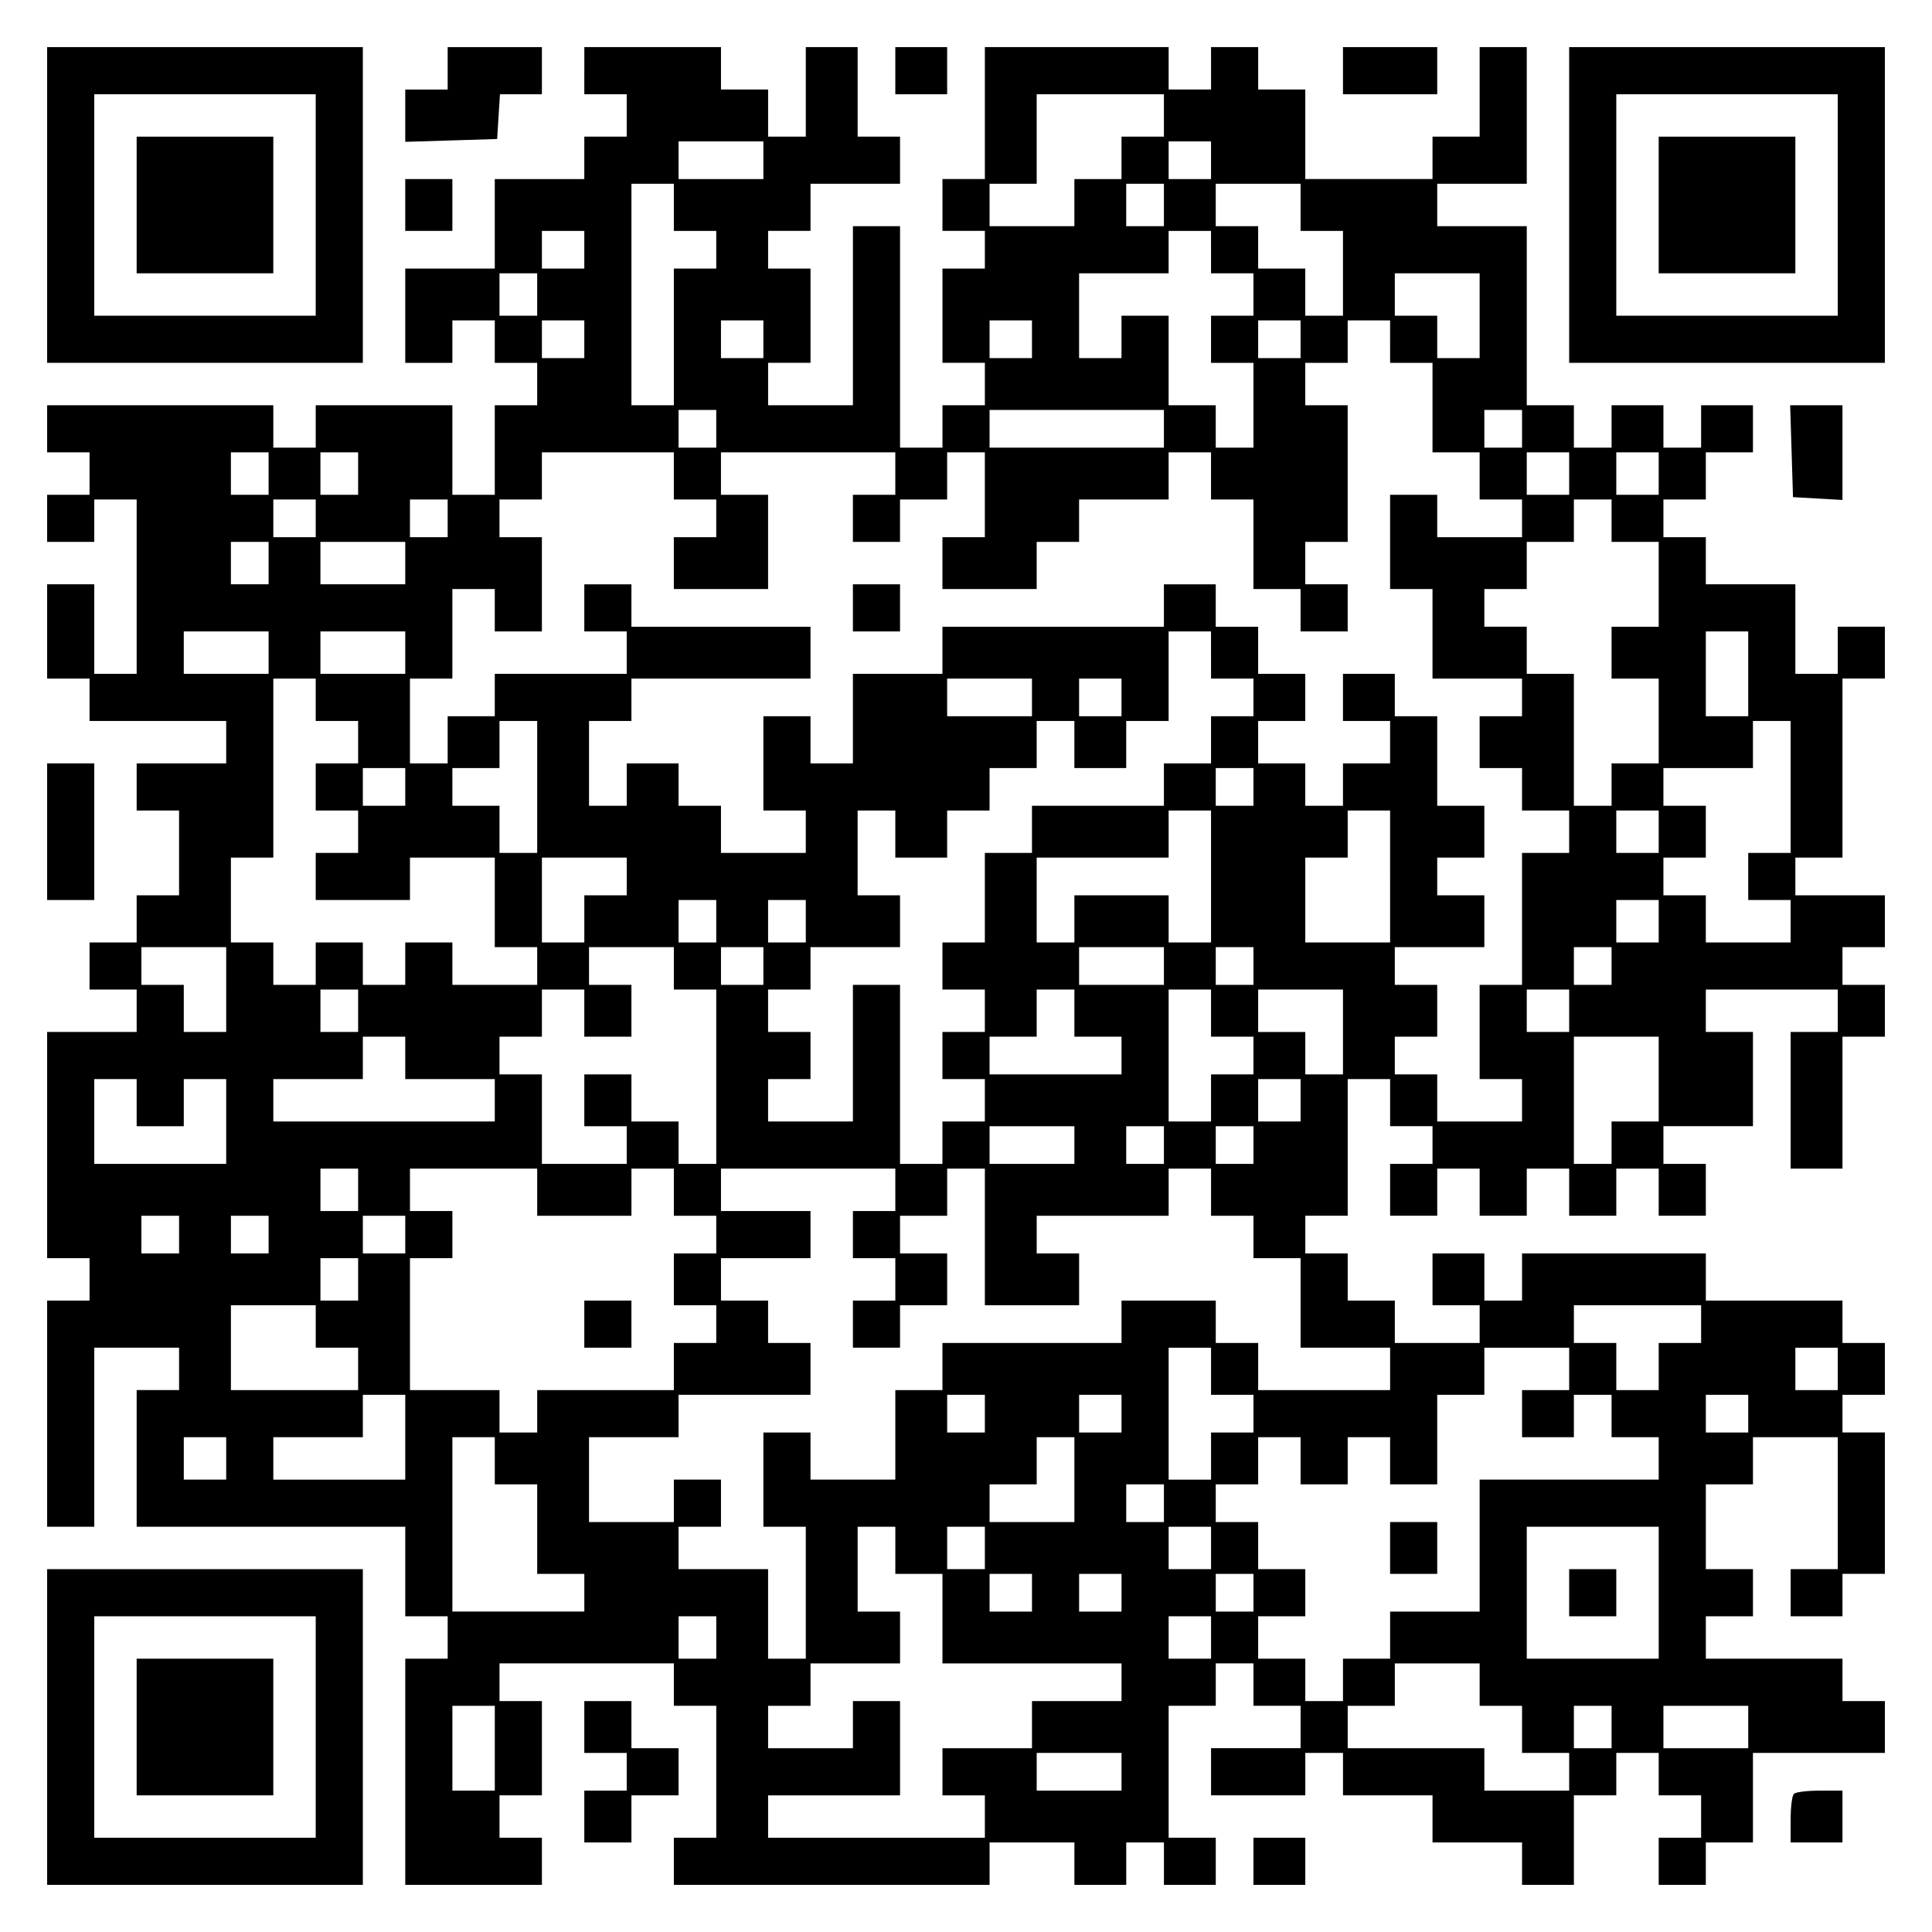 <?xml version="1.0" encoding="UTF-8" standalone="yes"?>
<svg version="1.0" xmlns="http://www.w3.org/2000/svg" width="100mm" height="100mm" viewBox="0 0 410 410" preserveAspectRatio="xMidYMid meet">
  <g transform="translate(0,410) scale(0.1,-0.1)" fill="#000000" stroke="none">
    <path d="M100 3665 l0 -335 335 0 335 0 0 335 0 335 -335 0 -335 0 0 -335z
m570 0 l0 -235 -235 0 -235 0 0 235 0 235 235 0 235 0 0 -235z"/>
    <path d="M290 3665 l0 -145 145 0 145 0 0 145 0 145 -145 0 -145 0 0 -145z"/>
    <path d="M950 3955 l0 -45 -45 0 -45 0 0 -55 0 -56 98 3 97 3 3 48 3 47 45 0
44 0 0 50 0 50 -100 0 -100 0 0 -45z"/>
    <path d="M1240 3950 l0 -50 45 0 45 0 0 -45 0 -45 -45 0 -45 0 0 -45 0 -45
-95 0 -95 0 0 -95 0 -95 -95 0 -95 0 0 -100 0 -100 50 0 50 0 0 45 0 45 45 0
45 0 0 -45 0 -45 45 0 45 0 0 -45 0 -45 -45 0 -45 0 0 -95 0 -95 -45 0 -45 0
0 95 0 95 -145 0 -145 0 0 -45 0 -45 -45 0 -45 0 0 45 0 45 -240 0 -240 0 0
-50 0 -50 45 0 45 0 0 -45 0 -45 -45 0 -45 0 0 -50 0 -50 50 0 50 0 0 45 0 45
45 0 45 0 0 -185 0 -185 -45 0 -45 0 0 95 0 95 -50 0 -50 0 0 -100 0 -100 45
0 45 0 0 -45 0 -45 145 0 145 0 0 -45 0 -45 -95 0 -95 0 0 -50 0 -50 45 0 45
0 0 -90 0 -90 -45 0 -45 0 0 -50 0 -50 -50 0 -50 0 0 -50 0 -50 50 0 50 0 0
-45 0 -45 -95 0 -95 0 0 -240 0 -240 45 0 45 0 0 -45 0 -45 -45 0 -45 0 0
-240 0 -240 50 0 50 0 0 190 0 190 90 0 90 0 0 -45 0 -45 -45 0 -45 0 0 -145
0 -145 285 0 285 0 0 -95 0 -95 45 0 45 0 0 -45 0 -45 -45 0 -45 0 0 -240 0
-240 145 0 145 0 0 50 0 50 -45 0 -45 0 0 45 0 45 45 0 45 0 0 100 0 100 -45
0 -45 0 0 40 0 40 185 0 185 0 0 -45 0 -45 45 0 45 0 0 -140 0 -140 -45 0 -45
0 0 -50 0 -50 335 0 335 0 0 45 0 45 90 0 90 0 0 -45 0 -45 55 0 55 0 0 45 0
45 40 0 40 0 0 -45 0 -45 55 0 55 0 0 50 0 50 -50 0 -50 0 0 140 0 140 50 0
50 0 0 45 0 45 40 0 40 0 0 -45 0 -45 50 0 50 0 0 -45 0 -45 -95 0 -95 0 0
-50 0 -50 100 0 100 0 0 45 0 45 40 0 40 0 0 -45 0 -45 95 0 95 0 0 -50 0 -50
95 0 95 0 0 -45 0 -45 55 0 55 0 0 95 0 95 45 0 45 0 0 45 0 45 45 0 45 0 0
-45 0 -45 45 0 45 0 0 -45 0 -45 -45 0 -45 0 0 -50 0 -50 50 0 50 0 0 45 0 45
50 0 50 0 0 95 0 95 140 0 140 0 0 55 0 55 -45 0 -45 0 0 45 0 45 -145 0 -145
0 0 45 0 45 50 0 50 0 0 50 0 50 -50 0 -50 0 0 90 0 90 50 0 50 0 0 50 0 50
90 0 90 0 0 -140 0 -140 -50 0 -50 0 0 -50 0 -50 55 0 55 0 0 45 0 45 45 0 45
0 0 150 0 150 -45 0 -45 0 0 40 0 40 45 0 45 0 0 55 0 55 -45 0 -45 0 0 45 0
45 -145 0 -145 0 0 50 0 50 -195 0 -195 0 0 -50 0 -50 -40 0 -40 0 0 50 0 50
-55 0 -55 0 0 -55 0 -55 50 0 50 0 0 -40 0 -40 -90 0 -90 0 0 45 0 45 -50 0
-50 0 0 50 0 50 -45 0 -45 0 0 40 0 40 45 0 45 0 0 145 0 145 45 0 45 0 0 -50
0 -50 45 0 45 0 0 -40 0 -40 -45 0 -45 0 0 -55 0 -55 50 0 50 0 0 50 0 50 45
0 45 0 0 -50 0 -50 50 0 50 0 0 50 0 50 45 0 45 0 0 -50 0 -50 50 0 50 0 0 50
0 50 45 0 45 0 0 -50 0 -50 50 0 50 0 0 55 0 55 -45 0 -45 0 0 40 0 40 95 0
95 0 0 100 0 100 -50 0 -50 0 0 45 0 45 140 0 140 0 0 -45 0 -45 -50 0 -50 0
0 -145 0 -145 55 0 55 0 0 140 0 140 45 0 45 0 0 55 0 55 -45 0 -45 0 0 40 0
40 45 0 45 0 0 55 0 55 -95 0 -95 0 0 40 0 40 50 0 50 0 0 190 0 190 45 0 45
0 0 55 0 55 -50 0 -50 0 0 -50 0 -50 -45 0 -45 0 0 95 0 95 -95 0 -95 0 0 50
0 50 -45 0 -45 0 0 40 0 40 45 0 45 0 0 50 0 50 50 0 50 0 0 50 0 50 -55 0
-55 0 0 -45 0 -45 -40 0 -40 0 0 45 0 45 -55 0 -55 0 0 -45 0 -45 -40 0 -40 0
0 45 0 45 -50 0 -50 0 0 190 0 190 -95 0 -95 0 0 45 0 45 95 0 95 0 0 145 0
145 -50 0 -50 0 0 -95 0 -95 -50 0 -50 0 0 -45 0 -45 -135 0 -135 0 0 95 0 95
-50 0 -50 0 0 45 0 45 -50 0 -50 0 0 -45 0 -45 -45 0 -45 0 0 45 0 45 -195 0
-195 0 0 -140 0 -140 -45 0 -45 0 0 -55 0 -55 45 0 45 0 0 -40 0 -40 -45 0
-45 0 0 -100 0 -100 45 0 45 0 0 -45 0 -45 -45 0 -45 0 0 -45 0 -45 -45 0 -45
0 0 235 0 235 -50 0 -50 0 0 -190 0 -190 -90 0 -90 0 0 45 0 45 45 0 45 0 0
100 0 100 -45 0 -45 0 0 40 0 40 45 0 45 0 0 50 0 50 95 0 95 0 0 50 0 50 -45
0 -45 0 0 95 0 95 -55 0 -55 0 0 -95 0 -95 -40 0 -40 0 0 50 0 50 -50 0 -50 0
0 45 0 45 -145 0 -145 0 0 -50z m1230 -95 l0 -45 -45 0 -45 0 0 -45 0 -45 -50
0 -50 0 0 -50 0 -50 -90 0 -90 0 0 45 0 45 50 0 50 0 0 95 0 95 135 0 135 0 0
-45z m-850 -95 l0 -40 -90 0 -90 0 0 40 0 40 90 0 90 0 0 -40z m950 0 l0 -40
-45 0 -45 0 0 40 0 40 45 0 45 0 0 -40z m-1140 -100 l0 -50 45 0 45 0 0 -40 0
-40 -45 0 -45 0 0 -145 0 -145 -45 0 -45 0 0 235 0 235 45 0 45 0 0 -50z
m1040 5 l0 -45 -40 0 -40 0 0 45 0 45 40 0 40 0 0 -45z m290 -5 l0 -50 45 0
45 0 0 -90 0 -90 -40 0 -40 0 0 50 0 50 -50 0 -50 0 0 45 0 45 -45 0 -45 0 0
45 0 45 90 0 90 0 0 -50z m-1520 -90 l0 -40 -45 0 -45 0 0 40 0 40 45 0 45 0
0 -40z m1330 -5 l0 -45 45 0 45 0 0 -45 0 -45 -45 0 -45 0 0 -50 0 -50 45 0
45 0 0 -90 0 -90 -40 0 -40 0 0 45 0 45 -50 0 -50 0 0 95 0 95 -50 0 -50 0 0
-45 0 -45 -45 0 -45 0 0 90 0 90 95 0 95 0 0 45 0 45 45 0 45 0 0 -45z m-1430
-90 l0 -45 -40 0 -40 0 0 45 0 45 40 0 40 0 0 -45z m2000 -45 l0 -90 -45 0
-45 0 0 45 0 45 -45 0 -45 0 0 45 0 45 90 0 90 0 0 -90z m-1900 -50 l0 -40
-45 0 -45 0 0 40 0 40 45 0 45 0 0 -40z m380 0 l0 -40 -45 0 -45 0 0 40 0 40
45 0 45 0 0 -40z m570 0 l0 -40 -45 0 -45 0 0 40 0 40 45 0 45 0 0 -40z m570
0 l0 -40 -45 0 -45 0 0 40 0 40 45 0 45 0 0 -40z m190 -5 l0 -45 45 0 45 0 0
-95 0 -95 50 0 50 0 0 -50 0 -50 45 0 45 0 0 -40 0 -40 -90 0 -90 0 0 45 0 45
-50 0 -50 0 0 -100 0 -100 45 0 45 0 0 -95 0 -95 95 0 95 0 0 -40 0 -40 -45 0
-45 0 0 -55 0 -55 45 0 45 0 0 -45 0 -45 50 0 50 0 0 -45 0 -45 -50 0 -50 0 0
-140 0 -140 -45 0 -45 0 0 -100 0 -100 45 0 45 0 0 -45 0 -45 -90 0 -90 0 0
50 0 50 -45 0 -45 0 0 40 0 40 45 0 45 0 0 55 0 55 -45 0 -45 0 0 40 0 40 95
0 95 0 0 55 0 55 -50 0 -50 0 0 40 0 40 50 0 50 0 0 55 0 55 -50 0 -50 0 0 95
0 95 -45 0 -45 0 0 45 0 45 -55 0 -55 0 0 -50 0 -50 50 0 50 0 0 -45 0 -45
-50 0 -50 0 0 -45 0 -45 -40 0 -40 0 0 45 0 45 -50 0 -50 0 0 45 0 45 50 0 50
0 0 50 0 50 -50 0 -50 0 0 50 0 50 -45 0 -45 0 0 45 0 45 -55 0 -55 0 0 -45 0
-45 -235 0 -235 0 0 -50 0 -50 -95 0 -95 0 0 -95 0 -95 -45 0 -45 0 0 50 0 50
-50 0 -50 0 0 -100 0 -100 45 0 45 0 0 -45 0 -45 -90 0 -90 0 0 50 0 50 -45 0
-45 0 0 45 0 45 -55 0 -55 0 0 -45 0 -45 -40 0 -40 0 0 90 0 90 45 0 45 0 0
45 0 45 190 0 190 0 0 55 0 55 -190 0 -190 0 0 45 0 45 -50 0 -50 0 0 -50 0
-50 45 0 45 0 0 -45 0 -45 -140 0 -140 0 0 -45 0 -45 -50 0 -50 0 0 -50 0 -50
-40 0 -40 0 0 90 0 90 45 0 45 0 0 95 0 95 45 0 45 0 0 -45 0 -45 50 0 50 0 0
100 0 100 -45 0 -45 0 0 40 0 40 45 0 45 0 0 50 0 50 140 0 140 0 0 -50 0 -50
45 0 45 0 0 -40 0 -40 -45 0 -45 0 0 -55 0 -55 100 0 100 0 0 100 0 100 -50 0
-50 0 0 45 0 45 185 0 185 0 0 -45 0 -45 -45 0 -45 0 0 -50 0 -50 50 0 50 0 0
45 0 45 50 0 50 0 0 50 0 50 40 0 40 0 0 -90 0 -90 -45 0 -45 0 0 -55 0 -55
100 0 100 0 0 50 0 50 45 0 45 0 0 45 0 45 95 0 95 0 0 50 0 50 45 0 45 0 0
-50 0 -50 45 0 45 0 0 -95 0 -95 50 0 50 0 0 -45 0 -45 50 0 50 0 0 50 0 50
-45 0 -45 0 0 45 0 45 45 0 45 0 0 145 0 145 -45 0 -45 0 0 45 0 45 45 0 45 0
0 45 0 45 45 0 45 0 0 -45z m-1430 -185 l0 -40 -40 0 -40 0 0 40 0 40 40 0 40
0 0 -40z m950 0 l0 -40 -185 0 -185 0 0 40 0 40 185 0 185 0 0 -40z m760 0 l0
-40 -40 0 -40 0 0 40 0 40 40 0 40 0 0 -40z m-2660 -95 l0 -45 -40 0 -40 0 0
45 0 45 40 0 40 0 0 -45z m190 0 l0 -45 -40 0 -40 0 0 45 0 45 40 0 40 0 0
-45z m2570 0 l0 -45 -45 0 -45 0 0 45 0 45 45 0 45 0 0 -45z m190 0 l0 -45
-45 0 -45 0 0 45 0 45 45 0 45 0 0 -45z m-2850 -95 l0 -40 -45 0 -45 0 0 40 0
40 45 0 45 0 0 -40z m280 0 l0 -40 -40 0 -40 0 0 40 0 40 40 0 40 0 0 -40z
m2470 -5 l0 -45 50 0 50 0 0 -90 0 -90 -50 0 -50 0 0 -55 0 -55 50 0 50 0 0
-90 0 -90 -50 0 -50 0 0 -45 0 -45 -40 0 -40 0 0 140 0 140 -50 0 -50 0 0 50
0 50 -45 0 -45 0 0 40 0 40 45 0 45 0 0 50 0 50 50 0 50 0 0 45 0 45 40 0 40
0 0 -45z m-2850 -90 l0 -45 -40 0 -40 0 0 45 0 45 40 0 40 0 0 -45z m290 0 l0
-45 -90 0 -90 0 0 45 0 45 90 0 90 0 0 -45z m-290 -190 l0 -45 -90 0 -90 0 0
45 0 45 90 0 90 0 0 -45z m290 0 l0 -45 -90 0 -90 0 0 45 0 45 90 0 90 0 0
-45z m1710 -5 l0 -50 45 0 45 0 0 -40 0 -40 -45 0 -45 0 0 -50 0 -50 -50 0
-50 0 0 -45 0 -45 -140 0 -140 0 0 -50 0 -50 -50 0 -50 0 0 -95 0 -95 -45 0
-45 0 0 -50 0 -50 45 0 45 0 0 -45 0 -45 -45 0 -45 0 0 -50 0 -50 45 0 45 0 0
-45 0 -45 -45 0 -45 0 0 -45 0 -45 -45 0 -45 0 0 190 0 190 -50 0 -50 0 0
-145 0 -145 -90 0 -90 0 0 45 0 45 45 0 45 0 0 50 0 50 -45 0 -45 0 0 45 0 45
45 0 45 0 0 45 0 45 95 0 95 0 0 55 0 55 -45 0 -45 0 0 90 0 90 40 0 40 0 0
-50 0 -50 55 0 55 0 0 50 0 50 45 0 45 0 0 45 0 45 50 0 50 0 0 50 0 50 40 0
40 0 0 -50 0 -50 55 0 55 0 0 50 0 50 45 0 45 0 0 95 0 95 45 0 45 0 0 -50z
m1140 -40 l0 -90 -45 0 -45 0 0 90 0 90 45 0 45 0 0 -90z m-3040 -55 l0 -45
45 0 45 0 0 -45 0 -45 -45 0 -45 0 0 -50 0 -50 45 0 45 0 0 -45 0 -45 -45 0
-45 0 0 -50 0 -50 100 0 100 0 0 45 0 45 90 0 90 0 0 -95 0 -95 45 0 45 0 0
-40 0 -40 -90 0 -90 0 0 45 0 45 -50 0 -50 0 0 -45 0 -45 -45 0 -45 0 0 45 0
45 -50 0 -50 0 0 -45 0 -45 -45 0 -45 0 0 45 0 45 -45 0 -45 0 0 90 0 90 45 0
45 0 0 190 0 190 45 0 45 0 0 -45z m1520 5 l0 -40 -90 0 -90 0 0 40 0 40 90 0
90 0 0 -40z m190 0 l0 -40 -45 0 -45 0 0 40 0 40 45 0 45 0 0 -40z m-1240
-190 l0 -140 -40 0 -40 0 0 50 0 50 -50 0 -50 0 0 40 0 40 50 0 50 0 0 50 0
50 40 0 40 0 0 -140z m2660 0 l0 -140 -45 0 -45 0 0 -50 0 -50 45 0 45 0 0
-45 0 -45 -90 0 -90 0 0 50 0 50 -45 0 -45 0 0 40 0 40 45 0 45 0 0 55 0 55
-45 0 -45 0 0 40 0 40 95 0 95 0 0 50 0 50 40 0 40 0 0 -140z m-2940 0 l0 -40
-45 0 -45 0 0 40 0 40 45 0 45 0 0 -40z m1800 0 l0 -40 -40 0 -40 0 0 40 0 40
40 0 40 0 0 -40z m-90 -190 l0 -140 -45 0 -45 0 0 50 0 50 -100 0 -100 0 0
-50 0 -50 -40 0 -40 0 0 90 0 90 140 0 140 0 0 50 0 50 45 0 45 0 0 -140z
m380 0 l0 -140 -90 0 -90 0 0 90 0 90 45 0 45 0 0 50 0 50 45 0 45 0 0 -140z
m570 95 l0 -45 -45 0 -45 0 0 45 0 45 45 0 45 0 0 -45z m-2190 -95 l0 -40 -45
0 -45 0 0 -50 0 -50 -45 0 -45 0 0 90 0 90 90 0 90 0 0 -40z m190 -95 l0 -45
-40 0 -40 0 0 45 0 45 40 0 40 0 0 -45z m190 0 l0 -45 -40 0 -40 0 0 45 0 45
40 0 40 0 0 -45z m1810 0 l0 -45 -45 0 -45 0 0 45 0 45 45 0 45 0 0 -45z
m-3040 -145 l0 -90 -45 0 -45 0 0 50 0 50 -45 0 -45 0 0 40 0 40 90 0 90 0 0
-90z m950 45 l0 -45 45 0 45 0 0 -185 0 -185 -40 0 -40 0 0 45 0 45 -50 0 -50
0 0 50 0 50 -50 0 -50 0 0 -55 0 -55 45 0 45 0 0 -40 0 -40 -90 0 -90 0 0 95
0 95 -45 0 -45 0 0 40 0 40 45 0 45 0 0 50 0 50 45 0 45 0 0 -50 0 -50 50 0
50 0 0 55 0 55 -45 0 -45 0 0 40 0 40 90 0 90 0 0 -45z m190 5 l0 -40 -45 0
-45 0 0 40 0 40 45 0 45 0 0 -40z m850 0 l0 -40 -90 0 -90 0 0 40 0 40 90 0
90 0 0 -40z m190 0 l0 -40 -40 0 -40 0 0 40 0 40 40 0 40 0 0 -40z m760 0 l0
-40 -40 0 -40 0 0 40 0 40 40 0 40 0 0 -40z m-2660 -95 l0 -45 -40 0 -40 0 0
45 0 45 40 0 40 0 0 -45z m1520 -5 l0 -50 50 0 50 0 0 -40 0 -40 -140 0 -140
0 0 40 0 40 50 0 50 0 0 50 0 50 40 0 40 0 0 -50z m290 0 l0 -50 45 0 45 0 0
-40 0 -40 -45 0 -45 0 0 -50 0 -50 -45 0 -45 0 0 140 0 140 45 0 45 0 0 -50z
m280 -40 l0 -90 -40 0 -40 0 0 45 0 45 -50 0 -50 0 0 45 0 45 90 0 90 0 0 -90z
m480 45 l0 -45 -45 0 -45 0 0 45 0 45 45 0 45 0 0 -45z m-2470 -100 l0 -45 95
0 95 0 0 -45 0 -45 -235 0 -235 0 0 45 0 45 95 0 95 0 0 45 0 45 45 0 45 0 0
-45z m2660 -45 l0 -90 -50 0 -50 0 0 -45 0 -45 -40 0 -40 0 0 135 0 135 90 0
90 0 0 -90z m-3230 -50 l0 -50 50 0 50 0 0 50 0 50 45 0 45 0 0 -90 0 -90
-140 0 -140 0 0 90 0 90 45 0 45 0 0 -50z m2470 5 l0 -45 -45 0 -45 0 0 45 0
45 45 0 45 0 0 -45z m-480 -95 l0 -40 -90 0 -90 0 0 40 0 40 90 0 90 0 0 -40z
m190 0 l0 -40 -40 0 -40 0 0 40 0 40 40 0 40 0 0 -40z m190 0 l0 -40 -40 0
-40 0 0 40 0 40 40 0 40 0 0 -40z m-1900 -95 l0 -45 -40 0 -40 0 0 45 0 45 40
0 40 0 0 -45z m380 -5 l0 -50 100 0 100 0 0 50 0 50 45 0 45 0 0 -50 0 -50 45
0 45 0 0 -40 0 -40 -45 0 -45 0 0 -55 0 -55 45 0 45 0 0 -40 0 -40 -45 0 -45
0 0 -50 0 -50 -145 0 -145 0 0 -45 0 -45 -40 0 -40 0 0 45 0 45 -95 0 -95 0 0
140 0 140 45 0 45 0 0 50 0 50 -45 0 -45 0 0 45 0 45 135 0 135 0 0 -50z m760
5 l0 -45 -45 0 -45 0 0 -50 0 -50 45 0 45 0 0 -45 0 -45 -45 0 -45 0 0 -50 0
-50 50 0 50 0 0 45 0 45 50 0 50 0 0 55 0 55 -50 0 -50 0 0 40 0 40 50 0 50 0
0 50 0 50 40 0 40 0 0 -145 0 -145 100 0 100 0 0 55 0 55 -45 0 -45 0 0 40 0
40 140 0 140 0 0 50 0 50 45 0 45 0 0 -50 0 -50 45 0 45 0 0 -45 0 -45 50 0
50 0 0 -95 0 -95 95 0 95 0 0 -45 0 -45 -140 0 -140 0 0 50 0 50 -45 0 -45 0
0 45 0 45 -100 0 -100 0 0 -45 0 -45 -190 0 -190 0 0 -50 0 -50 -50 0 -50 0 0
-95 0 -95 -90 0 -90 0 0 50 0 50 -50 0 -50 0 0 -100 0 -100 45 0 45 0 0 -140
0 -140 -40 0 -40 0 0 95 0 95 -95 0 -95 0 0 45 0 45 45 0 45 0 0 50 0 50 -50
0 -50 0 0 -45 0 -45 -90 0 -90 0 0 90 0 90 95 0 95 0 0 45 0 45 140 0 140 0 0
55 0 55 -45 0 -45 0 0 45 0 45 -50 0 -50 0 0 45 0 45 95 0 95 0 0 50 0 50 -95
0 -95 0 0 45 0 45 185 0 185 0 0 -45z m-1520 -95 l0 -40 -40 0 -40 0 0 40 0
40 40 0 40 0 0 -40z m190 0 l0 -40 -40 0 -40 0 0 40 0 40 40 0 40 0 0 -40z
m290 0 l0 -40 -45 0 -45 0 0 40 0 40 45 0 45 0 0 -40z m-100 -95 l0 -45 -40 0
-40 0 0 45 0 45 40 0 40 0 0 -45z m-90 -100 l0 -45 45 0 45 0 0 -45 0 -45
-135 0 -135 0 0 90 0 90 90 0 90 0 0 -45z m2940 5 l0 -40 -45 0 -45 0 0 -50 0
-50 -45 0 -45 0 0 50 0 50 -45 0 -45 0 0 40 0 40 135 0 135 0 0 -40z m-1040
-100 l0 -50 45 0 45 0 0 -40 0 -40 -45 0 -45 0 0 -50 0 -50 -45 0 -45 0 0 140
0 140 45 0 45 0 0 -50z m760 5 l0 -45 -50 0 -50 0 0 -50 0 -50 55 0 55 0 0 45
0 45 40 0 40 0 0 -45 0 -45 50 0 50 0 0 -45 0 -45 -190 0 -190 0 0 -140 0
-140 -95 0 -95 0 0 -50 0 -50 -50 0 -50 0 0 -45 0 -45 -40 0 -40 0 0 45 0 45
-50 0 -50 0 0 45 0 45 50 0 50 0 0 50 0 50 -50 0 -50 0 0 50 0 50 -45 0 -45 0
0 40 0 40 45 0 45 0 0 50 0 50 45 0 45 0 0 -50 0 -50 50 0 50 0 0 50 0 50 45
0 45 0 0 -50 0 -50 50 0 50 0 0 95 0 95 50 0 50 0 0 50 0 50 90 0 90 0 0 -45z
m570 0 l0 -45 -45 0 -45 0 0 45 0 45 45 0 45 0 0 -45z m-3040 -145 l0 -90
-140 0 -140 0 0 45 0 45 95 0 95 0 0 45 0 45 45 0 45 0 0 -90z m1230 50 l0
-40 -40 0 -40 0 0 40 0 40 40 0 40 0 0 -40z m290 0 l0 -40 -45 0 -45 0 0 40 0
40 45 0 45 0 0 -40z m1330 0 l0 -40 -45 0 -45 0 0 40 0 40 45 0 45 0 0 -40z
m-3230 -95 l0 -45 -45 0 -45 0 0 45 0 45 45 0 45 0 0 -45z m570 -5 l0 -50 45
0 45 0 0 -95 0 -95 50 0 50 0 0 -40 0 -40 -140 0 -140 0 0 185 0 185 45 0 45
0 0 -50z m1230 -40 l0 -90 -90 0 -90 0 0 40 0 40 50 0 50 0 0 50 0 50 40 0 40
0 0 -90z m190 -50 l0 -40 -40 0 -40 0 0 40 0 40 40 0 40 0 0 -40z m-570 -100
l0 -50 50 0 50 0 0 -95 0 -95 190 0 190 0 0 -40 0 -40 -95 0 -95 0 0 -50 0
-50 -95 0 -95 0 0 -50 0 -50 45 0 45 0 0 -45 0 -45 -230 0 -230 0 0 45 0 45
140 0 140 0 0 100 0 100 -50 0 -50 0 0 -50 0 -50 -90 0 -90 0 0 45 0 45 45 0
45 0 0 45 0 45 95 0 95 0 0 55 0 55 -45 0 -45 0 0 90 0 90 40 0 40 0 0 -50z
m190 5 l0 -45 -40 0 -40 0 0 45 0 45 40 0 40 0 0 -45z m480 0 l0 -45 -45 0
-45 0 0 45 0 45 45 0 45 0 0 -45z m950 -95 l0 -140 -140 0 -140 0 0 140 0 140
140 0 140 0 0 -140z m-1330 0 l0 -40 -45 0 -45 0 0 40 0 40 45 0 45 0 0 -40z
m190 0 l0 -40 -45 0 -45 0 0 40 0 40 45 0 45 0 0 -40z m280 0 l0 -40 -40 0
-40 0 0 40 0 40 40 0 40 0 0 -40z m-1140 -95 l0 -45 -40 0 -40 0 0 45 0 45 40
0 40 0 0 -45z m1050 0 l0 -45 -45 0 -45 0 0 45 0 45 45 0 45 0 0 -45z m570
-100 l0 -45 45 0 45 0 0 -50 0 -50 50 0 50 0 0 -40 0 -40 -90 0 -90 0 0 45 0
45 -145 0 -145 0 0 45 0 45 50 0 50 0 0 45 0 45 90 0 90 0 0 -45z m-2090 -135
l0 -90 -45 0 -45 0 0 90 0 90 45 0 45 0 0 -90z m2370 45 l0 -45 -40 0 -40 0 0
45 0 45 40 0 40 0 0 -45z m290 0 l0 -45 -90 0 -90 0 0 45 0 45 90 0 90 0 0
-45z m-1330 -95 l0 -40 -90 0 -90 0 0 40 0 40 90 0 90 0 0 -40z"/>
    <path d="M1810 2810 l0 -50 50 0 50 0 0 50 0 50 -50 0 -50 0 0 -50z"/>
    <path d="M1240 1290 l0 -50 50 0 50 0 0 50 0 50 -50 0 -50 0 0 -50z"/>
    <path d="M2950 815 l0 -55 50 0 50 0 0 55 0 55 -50 0 -50 0 0 -55z"/>
    <path d="M3330 720 l0 -50 50 0 50 0 0 50 0 50 -50 0 -50 0 0 -50z"/>
    <path d="M1900 3950 l0 -50 55 0 55 0 0 50 0 50 -55 0 -55 0 0 -50z"/>
    <path d="M2850 3950 l0 -50 100 0 100 0 0 50 0 50 -100 0 -100 0 0 -50z"/>
    <path d="M3330 3665 l0 -335 335 0 335 0 0 335 0 335 -335 0 -335 0 0 -335z
m570 0 l0 -235 -235 0 -235 0 0 235 0 235 235 0 235 0 0 -235z"/>
    <path d="M3520 3665 l0 -145 145 0 145 0 0 145 0 145 -145 0 -145 0 0 -145z"/>
    <path d="M860 3665 l0 -55 50 0 50 0 0 55 0 55 -50 0 -50 0 0 -55z"/>
    <path d="M3802 3143 l3 -98 53 -3 52 -3 0 100 0 101 -55 0 -56 0 3 -97z"/>
    <path d="M100 2335 l0 -145 50 0 50 0 0 145 0 145 -50 0 -50 0 0 -145z"/>
    <path d="M100 435 l0 -335 335 0 335 0 0 335 0 335 -335 0 -335 0 0 -335z
m570 0 l0 -235 -235 0 -235 0 0 235 0 235 235 0 235 0 0 -235z"/>
    <path d="M290 435 l0 -145 145 0 145 0 0 145 0 145 -145 0 -145 0 0 -145z"/>
    <path d="M1240 435 l0 -55 45 0 45 0 0 -40 0 -40 -45 0 -45 0 0 -55 0 -55 50
0 50 0 0 50 0 50 50 0 50 0 0 50 0 50 -50 0 -50 0 0 50 0 50 -50 0 -50 0 0
-55z"/>
    <path d="M3807 293 c-4 -3 -7 -28 -7 -55 l0 -48 55 0 55 0 0 55 0 55 -48 0
c-27 0 -52 -3 -55 -7z"/>
    <path d="M2660 150 l0 -50 55 0 55 0 0 50 0 50 -55 0 -55 0 0 -50z"/>
  </g>
</svg>